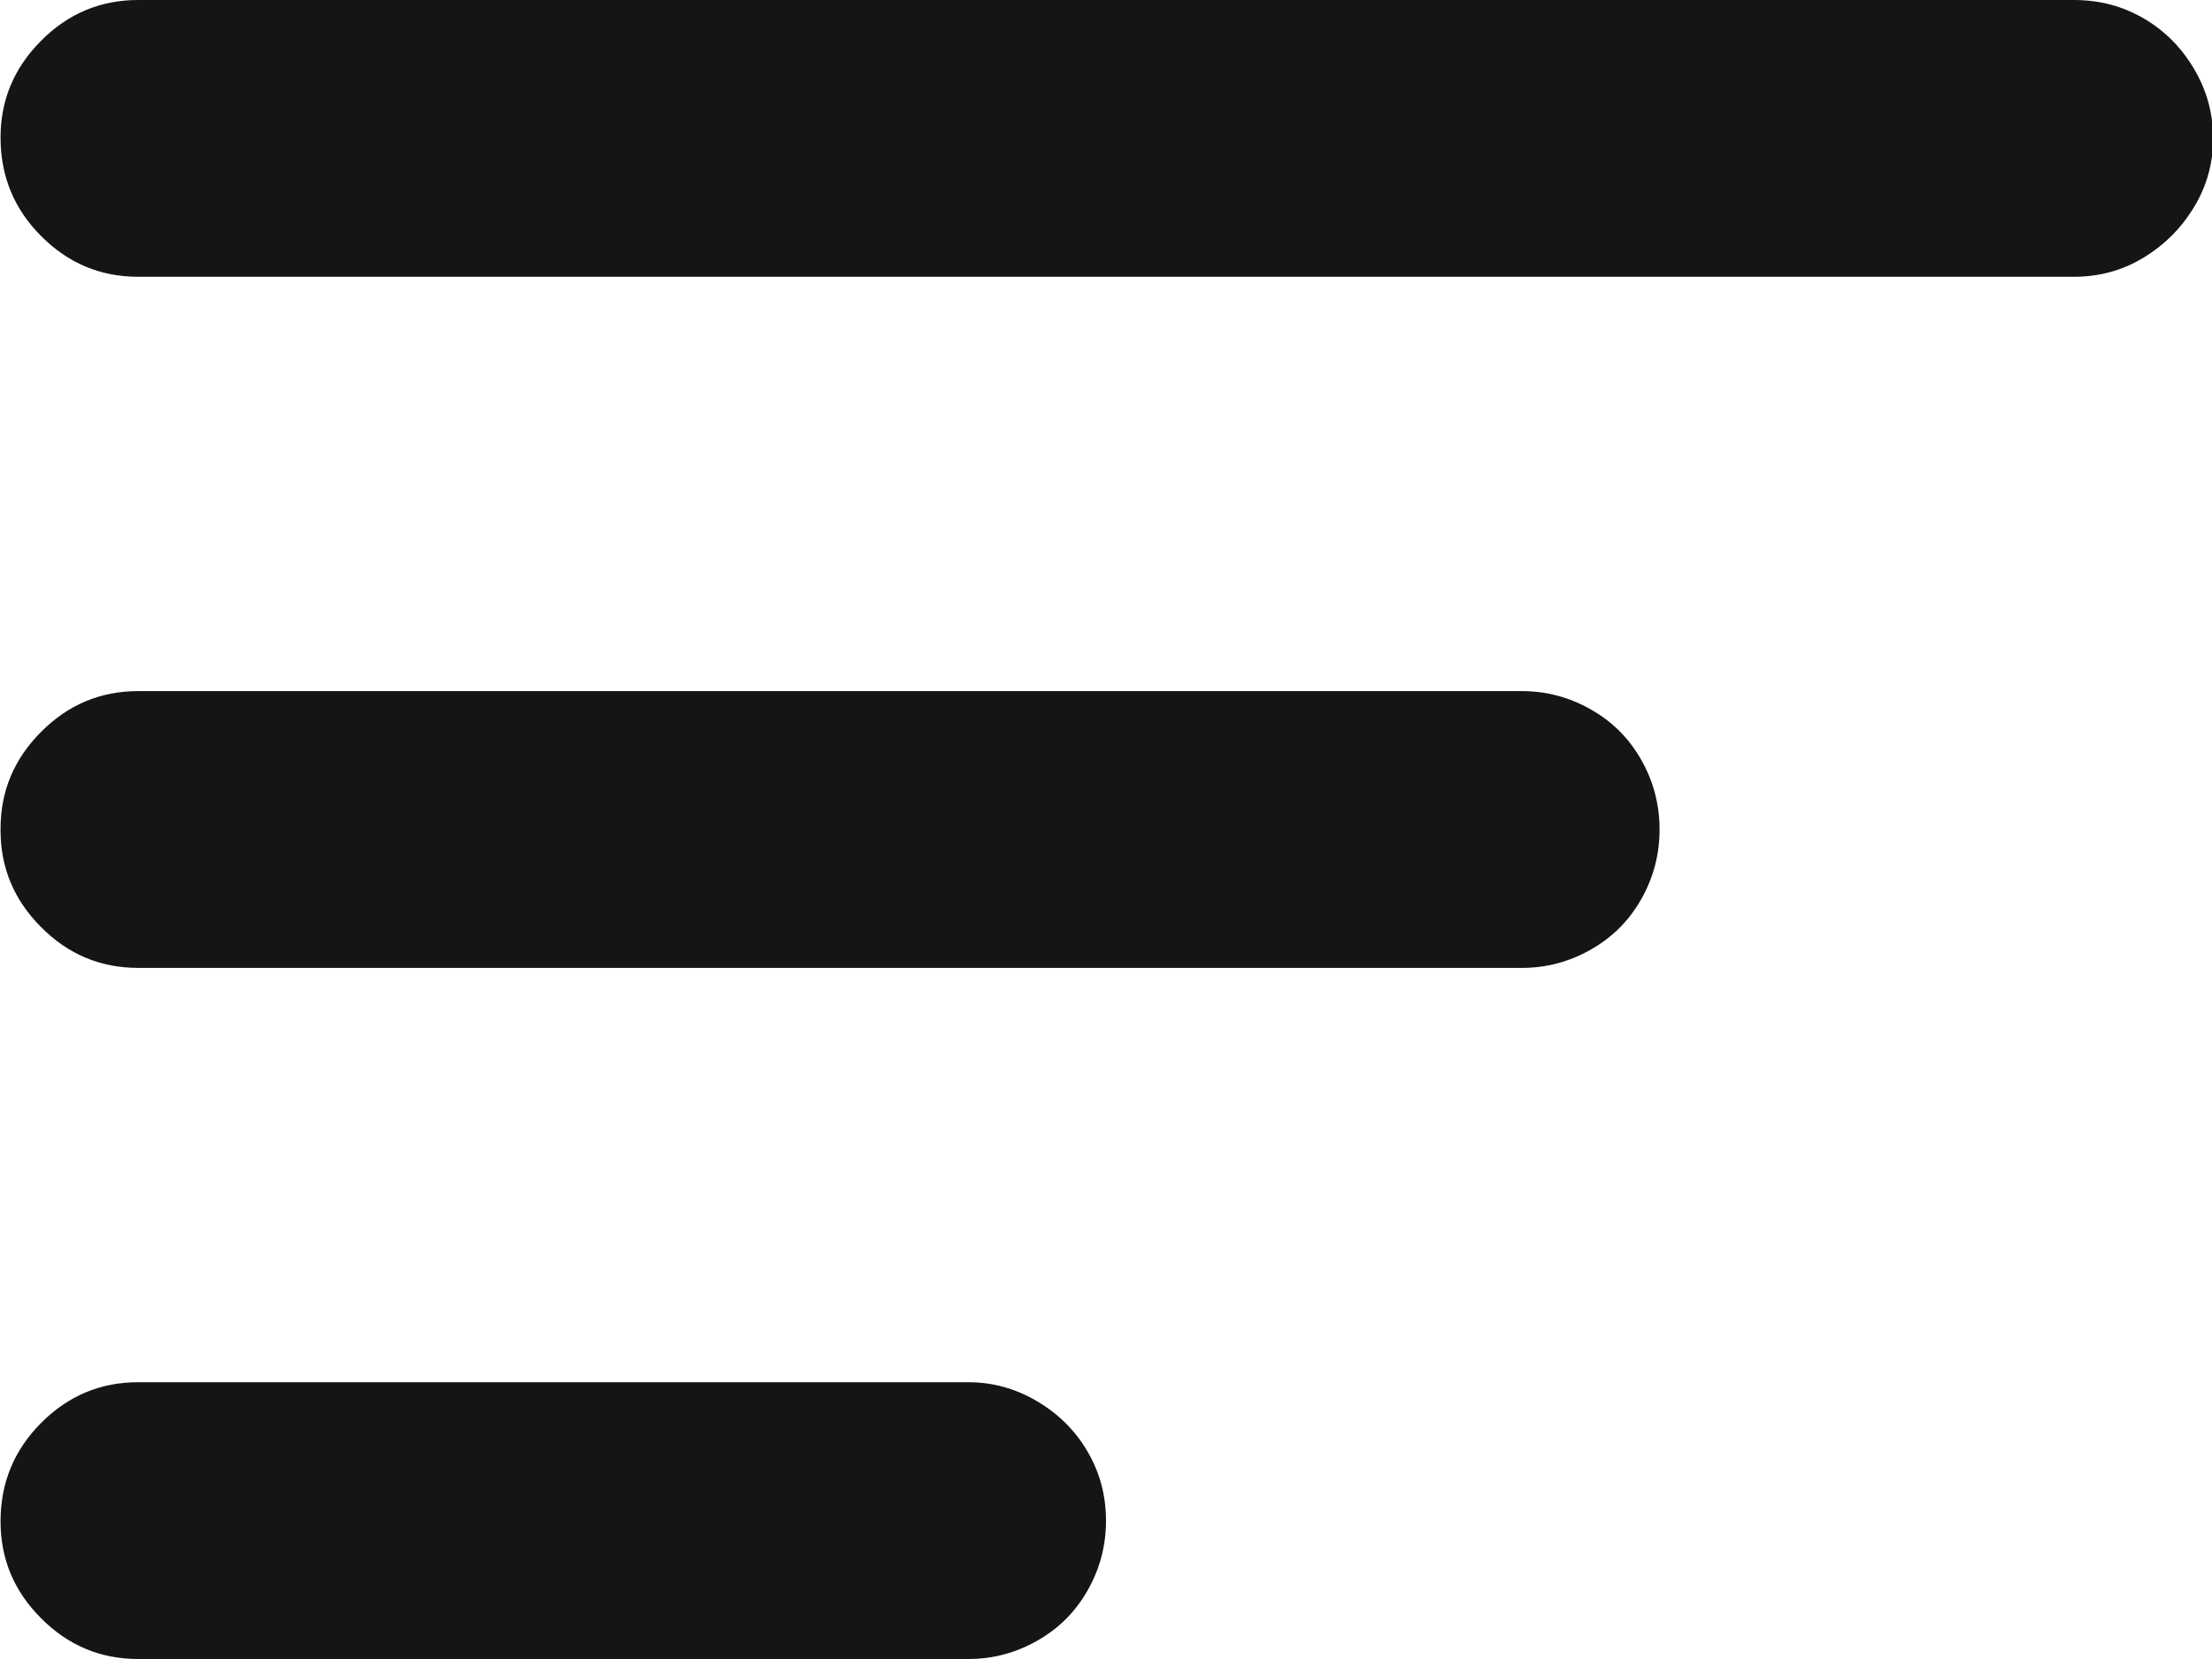 <svg xmlns="http://www.w3.org/2000/svg" width="16" height="12" viewBox="0 0 16 12" fill="none">
    <g clip-path="url(#clip0_1_651)">
        <path d="M0.004 0.995C0.004 0.723 0.102 0.49 0.298 0.294C0.493 0.098 0.727 0 0.999 0H15.001C15.185 0 15.353 0.044 15.504 0.132C15.656 0.22 15.778 0.342 15.87 0.498C15.962 0.653 16.008 0.821 16.008 1.001C16.008 1.181 15.962 1.347 15.87 1.498C15.778 1.65 15.656 1.772 15.504 1.864C15.353 1.956 15.185 2.002 15.001 2.002H0.999C0.727 2.002 0.493 1.904 0.298 1.708C0.102 1.512 0.004 1.275 0.004 0.995ZM0.004 5.994C0.004 5.722 0.102 5.489 0.298 5.293C0.493 5.097 0.727 4.999 0.999 4.999H11.009C11.185 4.999 11.351 5.043 11.506 5.131C11.662 5.219 11.784 5.341 11.872 5.497C11.96 5.652 12.004 5.82 12.004 6C12.004 6.18 11.96 6.348 11.872 6.503C11.784 6.659 11.662 6.781 11.506 6.869C11.351 6.957 11.185 7.001 11.009 7.001H0.999C0.727 7.001 0.493 6.903 0.298 6.707C0.102 6.511 0.004 6.278 0.004 6.006V5.994ZM0.004 11.005C0.004 10.725 0.102 10.488 0.298 10.292C0.493 10.096 0.727 9.998 0.999 9.998H7.005C7.181 9.998 7.347 10.044 7.502 10.136C7.658 10.228 7.78 10.35 7.868 10.502C7.956 10.653 8 10.819 8 10.999C8 11.179 7.956 11.347 7.868 11.502C7.78 11.658 7.658 11.78 7.502 11.868C7.347 11.956 7.181 12 7.005 12H0.999C0.727 12 0.493 11.902 0.298 11.706C0.102 11.511 0.004 11.277 0.004 11.005Z" fill="#151515"/>
    </g>
    <defs>
        <clipPath id="clip0_1_651">
            <rect width="16" height="12" fill="white" transform="matrix(1 0 0 -1 0 12)"/>
        </clipPath>
    </defs>
</svg>